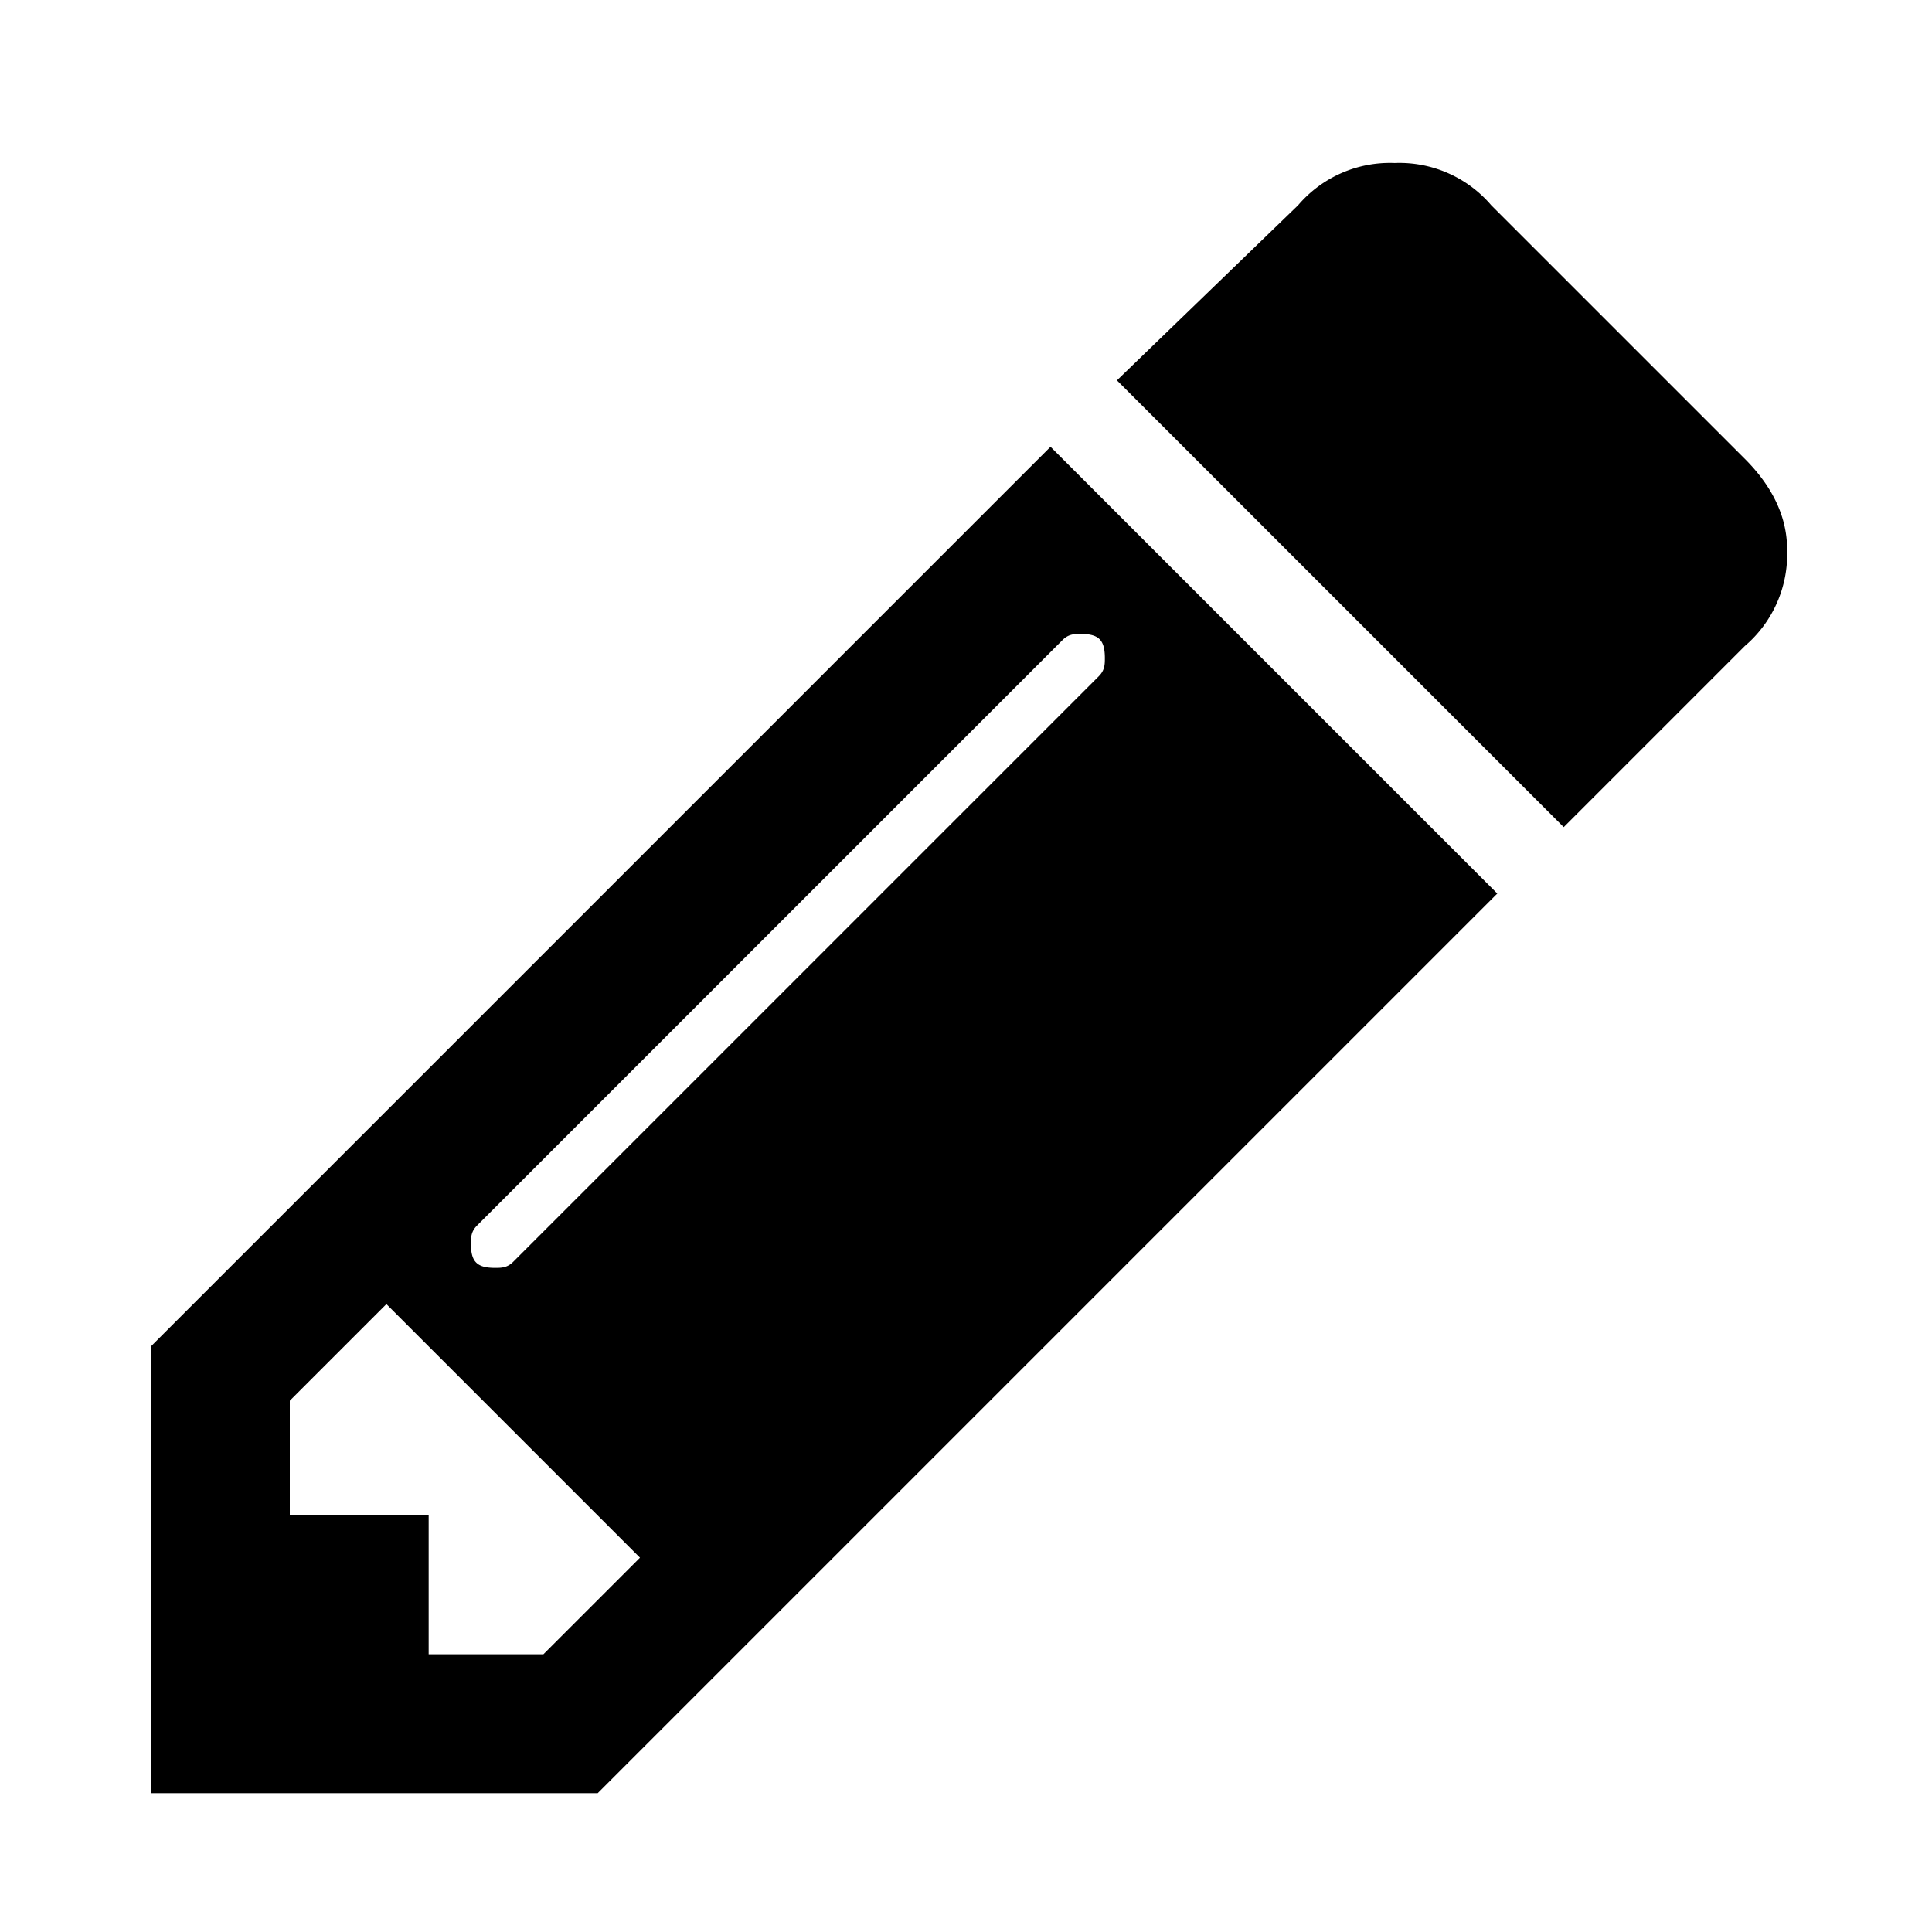 <svg xmlns="http://www.w3.org/2000/svg" viewBox="-2.5 0 32 32"><path d="M6.5 27.4l1.6-1.6-4.2-4.2-1.6 1.6v1.9h2.3v2.3h1.9zm9.3-16.5c0-.3-.1-.4-.4-.4-.1 0-.2 0-.3.1l-9.7 9.7c-.1.1-.1.2-.1.3 0 .3.1.4.4.4.1 0 .2 0 .3-.1l9.7-9.7c.1-.1.1-.2.1-.3zm-.9-3.5l7.4 7.4L7.4 29.7H0v-7.4L14.9 7.4zm12.2 1.7a2 2 0 0 1-.7 1.6l-3 3L16 6.3l3-2.9a2 2 0 0 1 1.6-.7 2 2 0 0 1 1.6.7l4.2 4.2c.4.4.7.9.7 1.5z"/></svg>